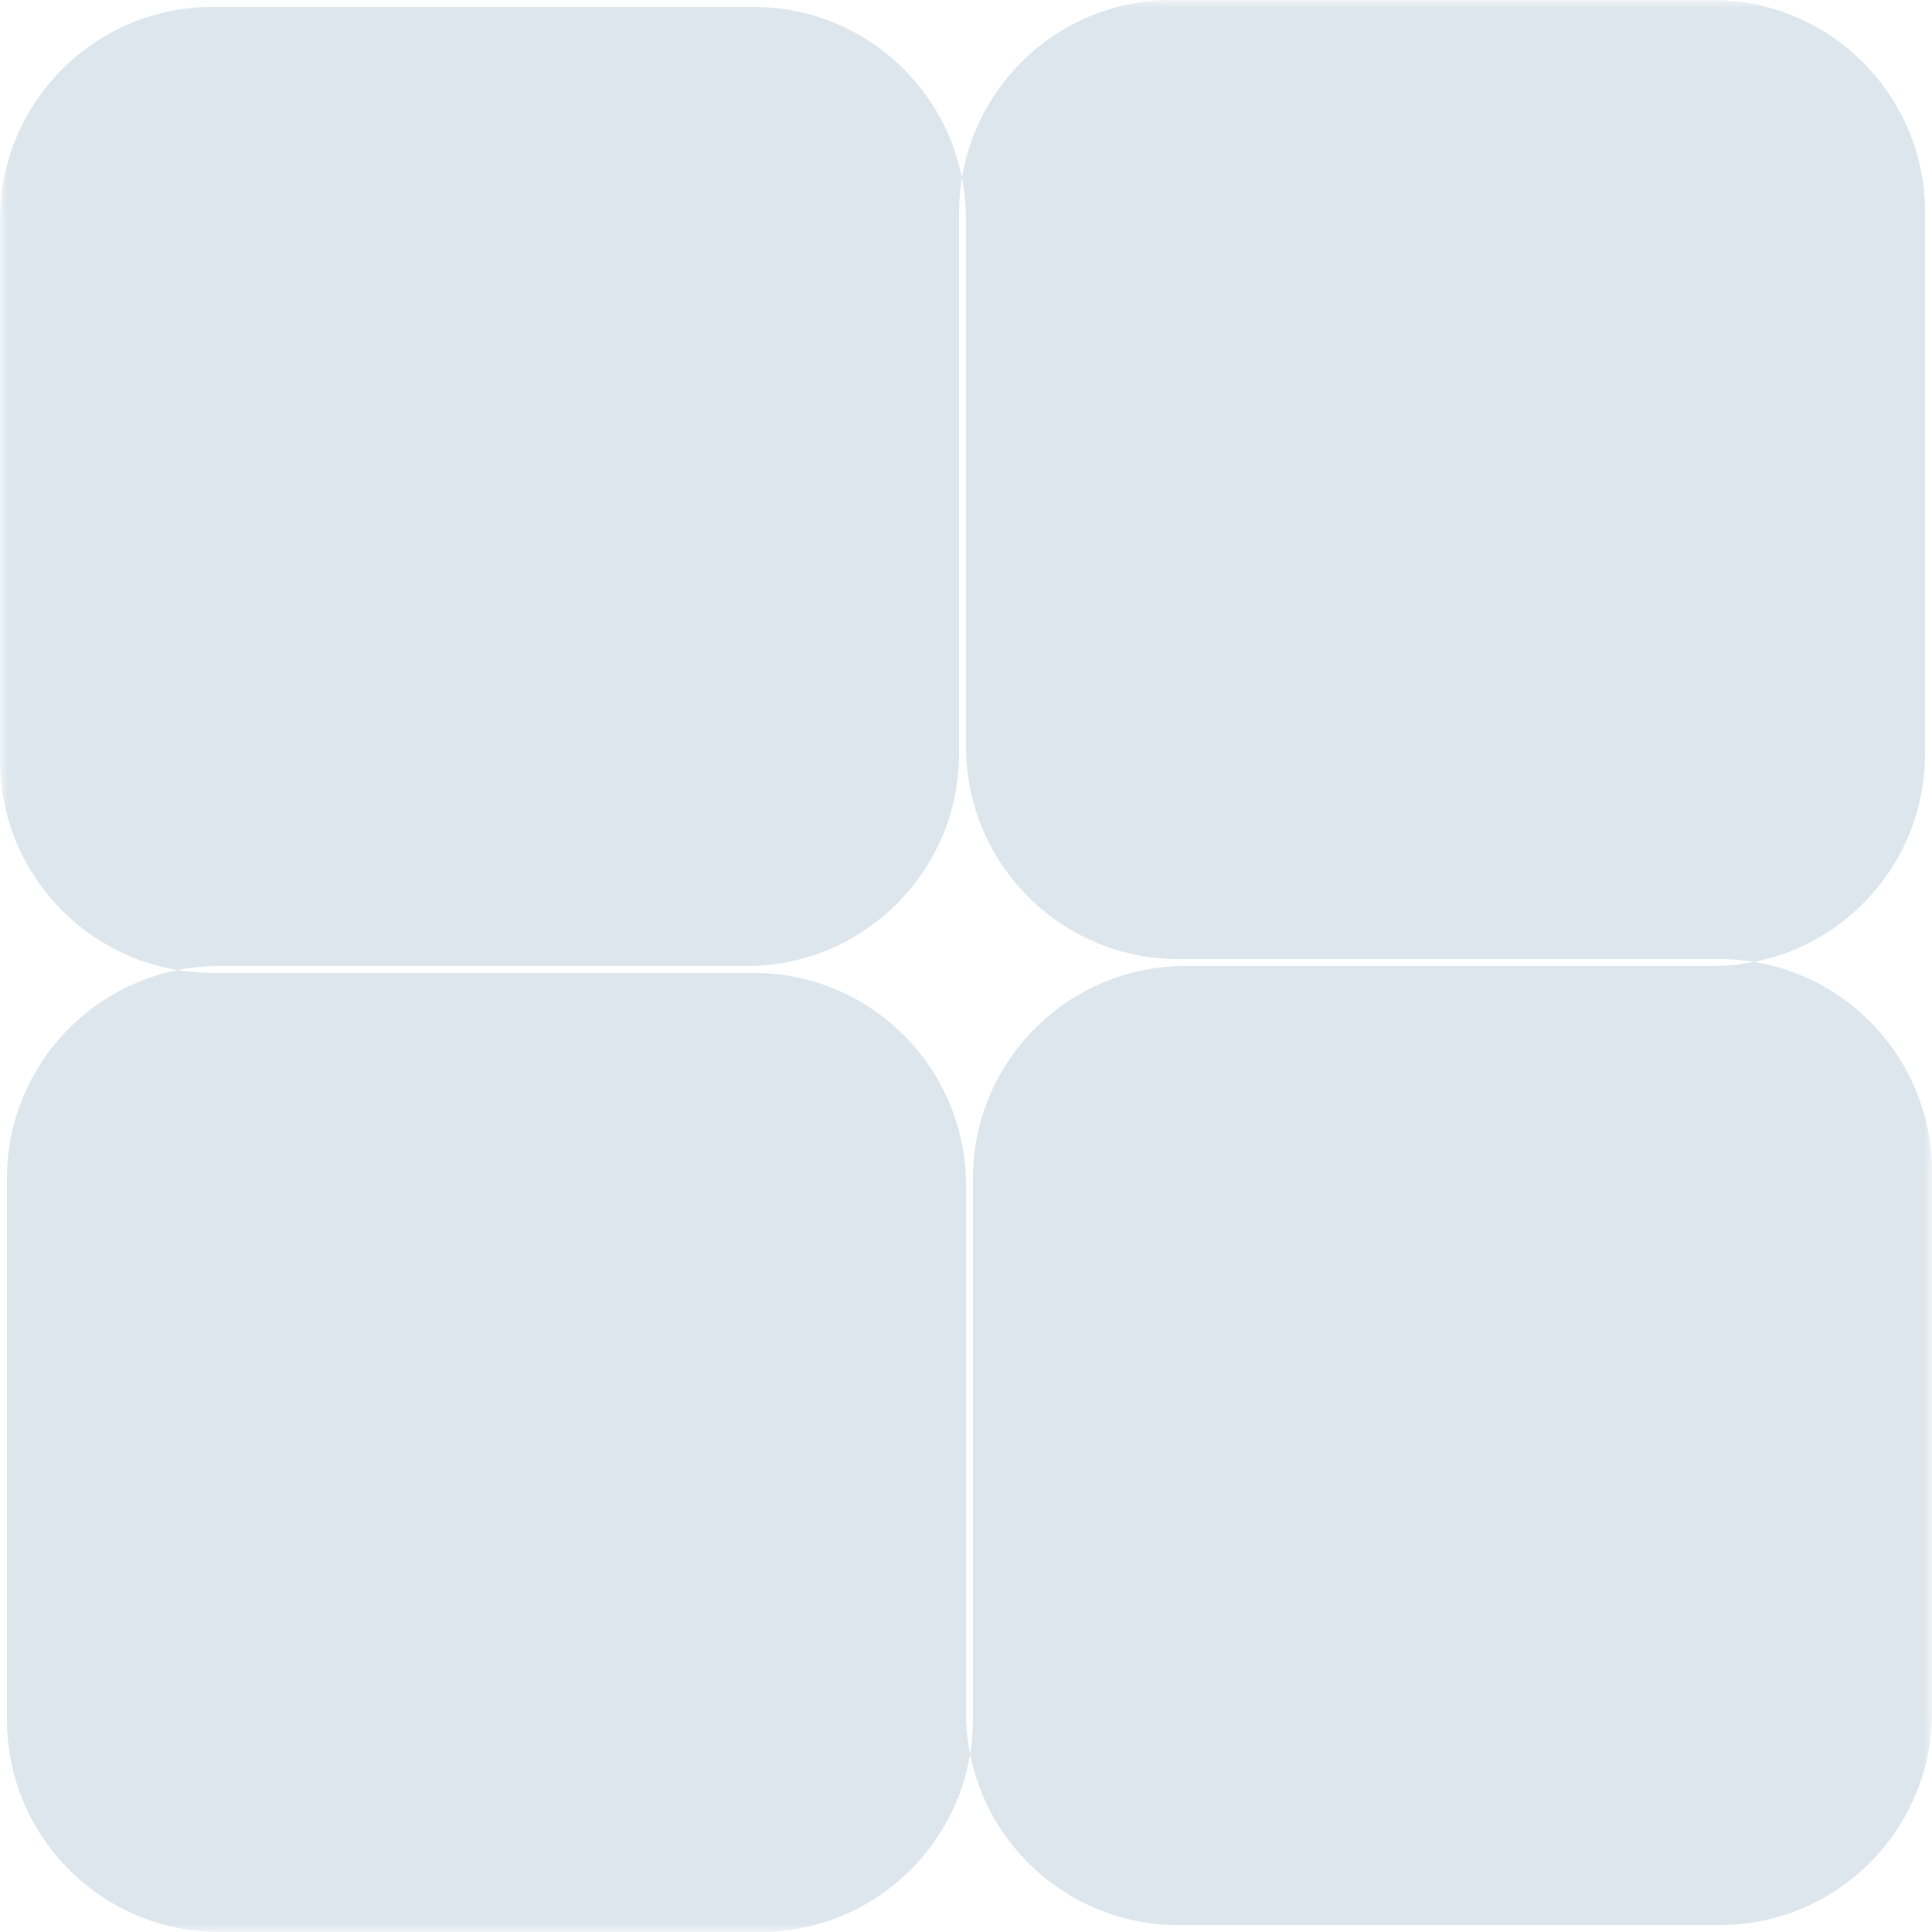 <?xml version="1.0" encoding="UTF-8"?> <svg xmlns="http://www.w3.org/2000/svg" width="120" height="120" viewBox="0 0 120 120" fill="none"><g clip-path="url(#clip0_318_341)"><mask id="mask0_318_341" style="mask-type:luminance" maskUnits="userSpaceOnUse" x="0" y="0" width="120" height="120"><path d="M120 0H0V120H120V0Z" fill="white"></path></mask><g mask="url(#mask0_318_341)"><path fill-rule="evenodd" clip-rule="evenodd" d="M60 13.629C60 6.338 54.09 0.429 46.8 0.429H13.2C5.91 0.429 0 6.338 0 13.629V47.229C0 54.519 5.91 60.428 13.2 60.428H46.8C54.09 60.428 60 66.338 60 73.628V106.372C60 113.662 65.91 119.572 73.2 119.572H106.8C114.09 119.572 120 113.662 120 106.372V72.772C120 65.481 114.09 59.571 106.8 59.571H73.2C65.91 59.571 60 53.661 60 46.371V13.629ZM106.372 60C113.662 60 119.572 54.09 119.572 46.8V13.2C119.572 5.91 113.662 1.78736e-06 106.372 1.4687e-06L72.772 0C65.481 -3.18663e-07 59.571 5.91 59.571 13.2V46.8C59.571 54.09 53.662 60 46.371 60H13.629C6.338 60 0.429 65.91 0.429 73.2L0.429 106.8C0.429 114.09 6.338 120 13.629 120H47.229C54.519 120 60.428 114.09 60.428 106.8V73.2C60.428 65.91 66.338 60 73.628 60H106.372Z" fill="#DDE6ED"></path></g></g><defs><clipPath id="clip0_318_341"><rect width="120" height="120" fill="white"></rect></clipPath></defs></svg> 